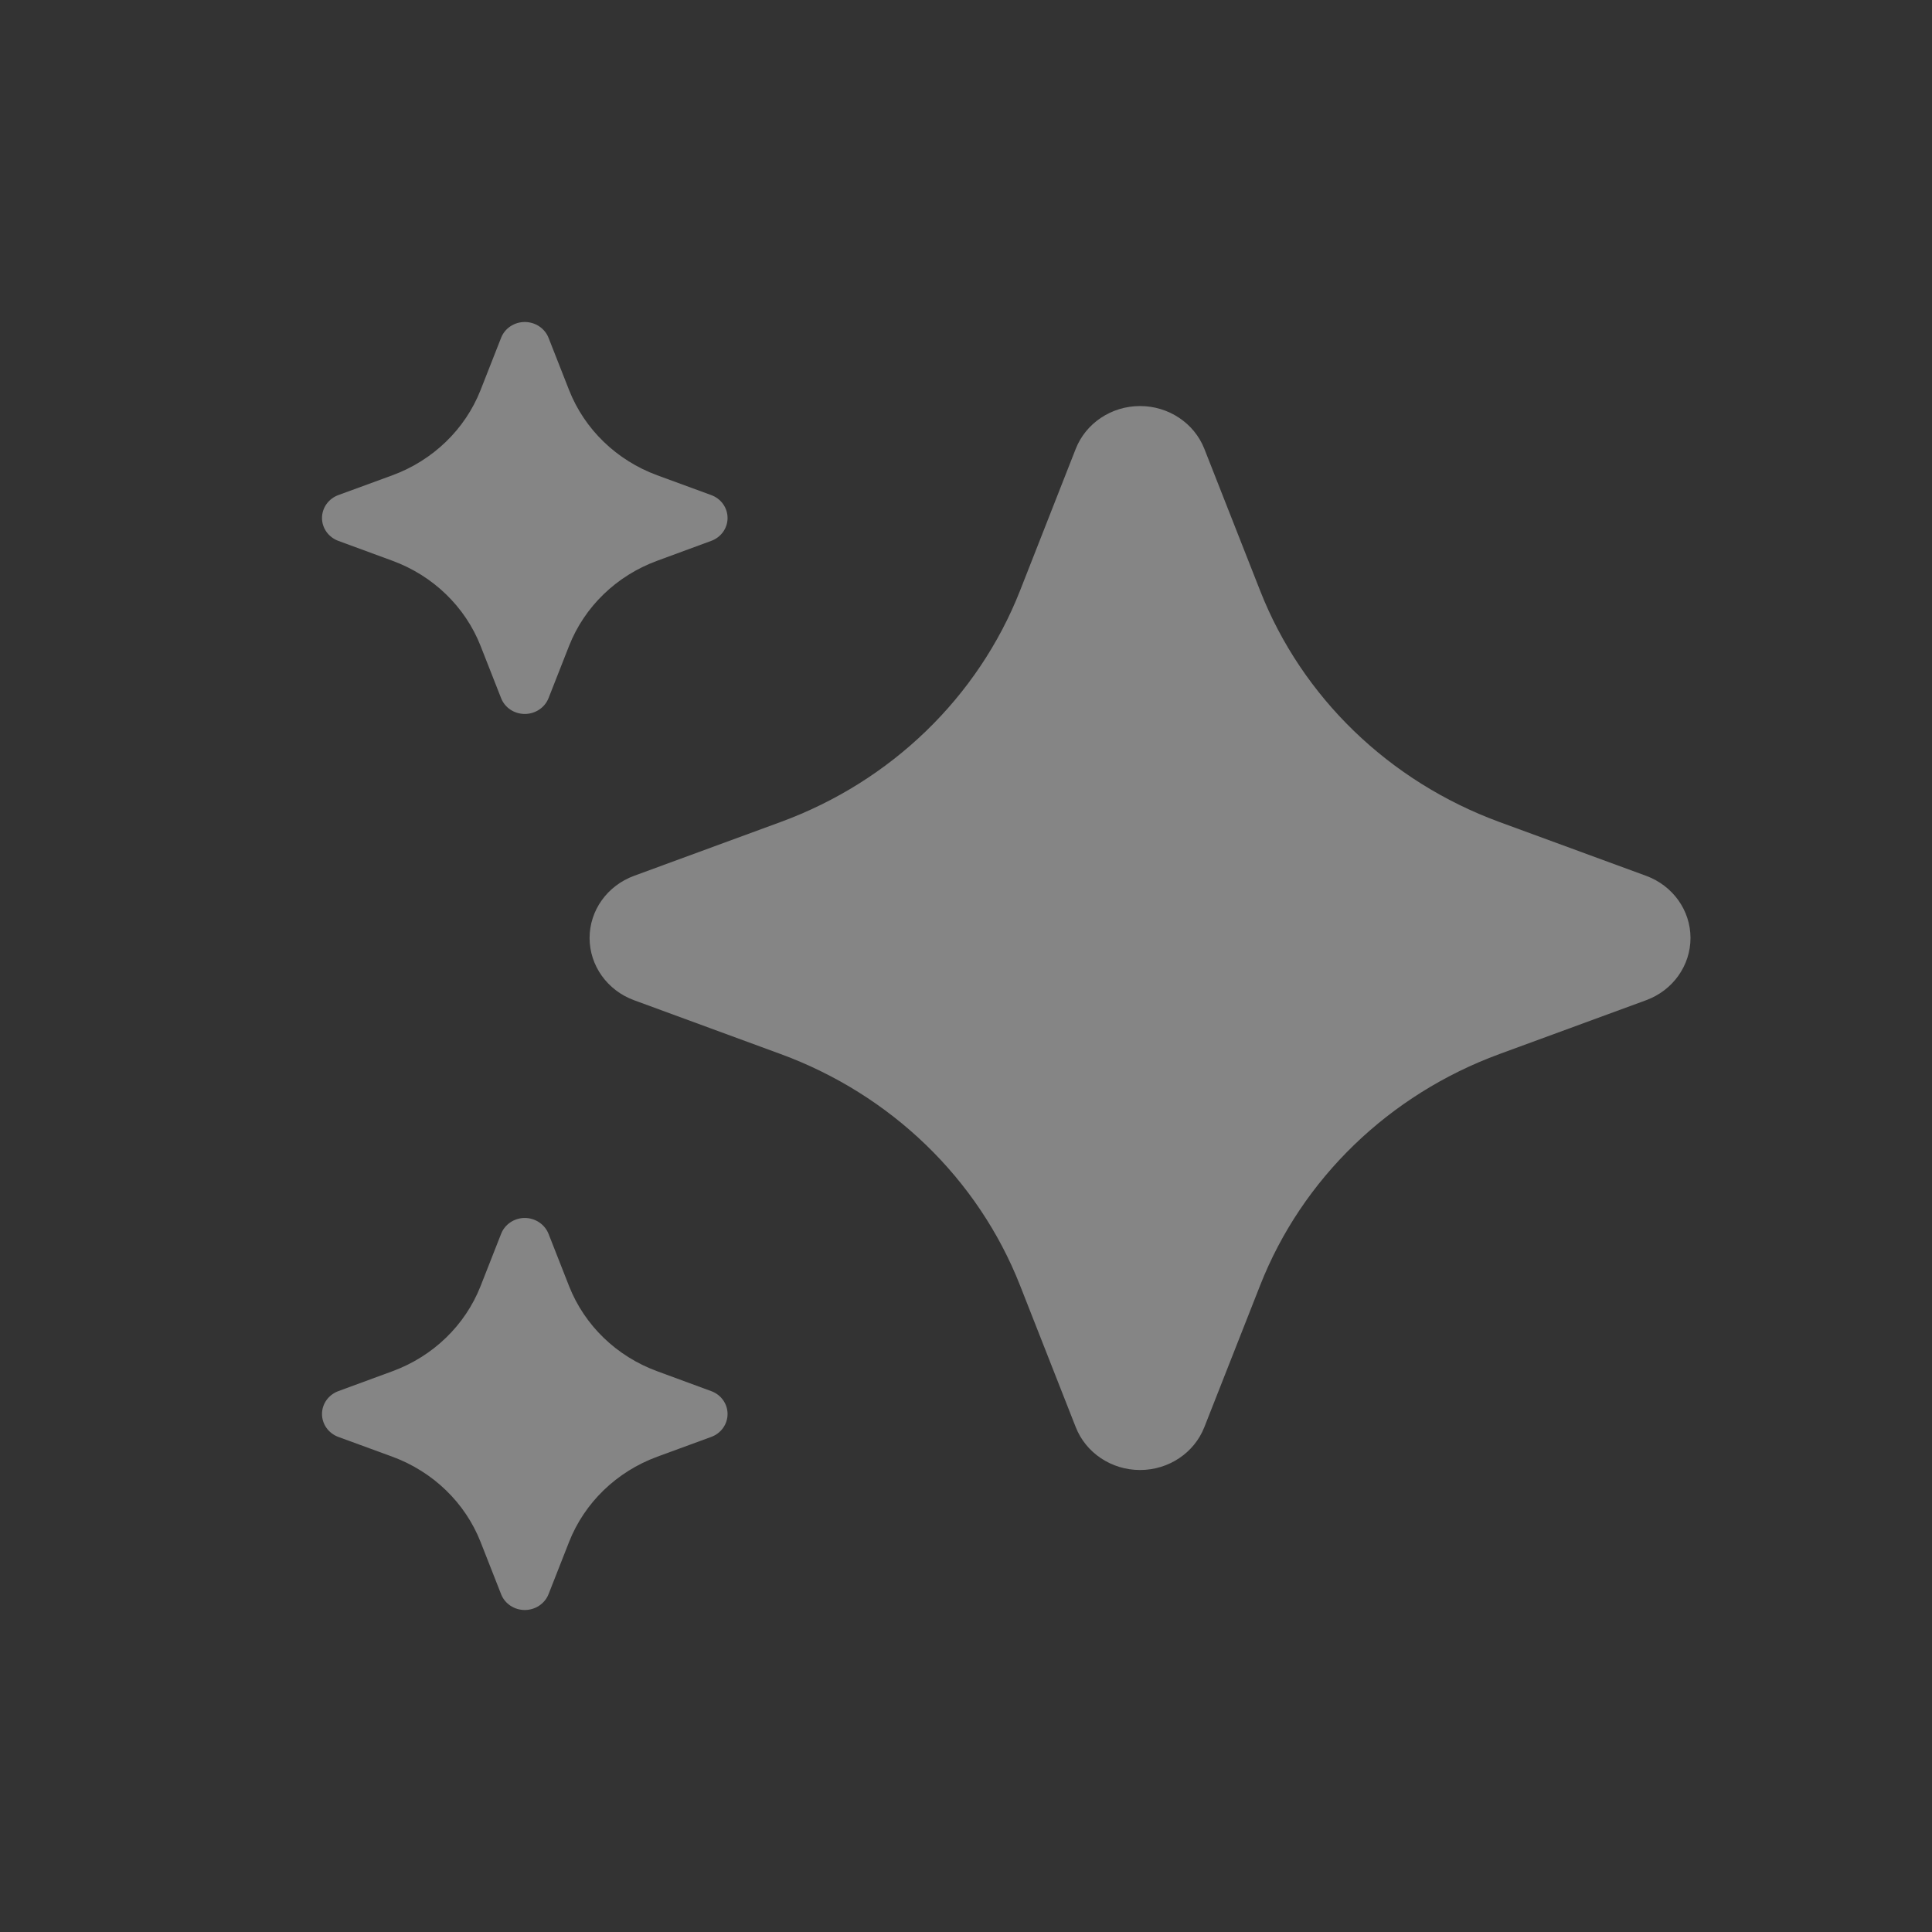 <svg width="24" height="24" viewBox="0 0 24 24" fill="none"
     xmlns="http://www.w3.org/2000/svg">
    <rect x="0" y="0" width="24" height="24" fill="#333333" stroke="none"/>
    <path fill-rule="evenodd" clip-rule="evenodd"
          d="M4.203 6.719L4.875 6.966C5.379 7.151 5.778 7.536 5.97 8.024L6.225 8.673C6.271 8.791 6.388 8.869 6.519 8.869C6.65 8.869 6.767 8.791 6.814 8.673L7.069 8.024C7.261 7.536 7.659 7.151 8.164 6.966L8.835 6.719C8.958 6.674 9.038 6.561 9.038 6.435C9.038 6.308 8.958 6.195 8.835 6.15L8.164 5.904C7.659 5.718 7.261 5.333 7.069 4.845L6.814 4.196C6.767 4.078 6.65 4 6.519 4C6.388 4 6.271 4.078 6.225 4.196L5.97 4.845C5.778 5.333 5.379 5.718 4.875 5.904L4.203 6.15C4.081 6.195 4 6.308 4 6.435C4 6.561 4.081 6.674 4.203 6.719ZM4.203 17.85L4.875 18.096C5.379 18.282 5.778 18.667 5.97 19.155L6.225 19.804C6.271 19.922 6.388 20 6.519 20C6.65 20 6.767 19.922 6.814 19.804L7.069 19.155C7.261 18.667 7.659 18.282 8.164 18.096L8.835 17.85C8.958 17.805 9.038 17.692 9.038 17.565C9.038 17.439 8.958 17.326 8.835 17.281L8.164 17.034C7.659 16.849 7.261 16.464 7.069 15.976L6.814 15.327C6.767 15.209 6.65 15.13 6.519 15.13C6.388 15.13 6.271 15.209 6.225 15.327L5.97 15.976C5.778 16.464 5.379 16.849 4.875 17.034L4.203 17.281C4.081 17.326 4 17.439 4 17.565C4 17.692 4.081 17.805 4.203 17.85ZM9.698 13.094L7.876 12.425C7.544 12.303 7.324 11.995 7.324 11.652C7.324 11.309 7.544 11.002 7.876 10.88L9.698 10.211C11.068 9.708 12.15 8.662 12.671 7.338L13.363 5.576C13.489 5.256 13.807 5.044 14.162 5.044C14.517 5.044 14.835 5.256 14.961 5.576L15.654 7.338C16.174 8.662 17.256 9.708 18.626 10.211L20.449 10.88C20.781 11.002 21 11.309 21 11.652C21 11.995 20.781 12.303 20.449 12.425L18.626 13.094C17.256 13.597 16.174 14.643 15.654 15.967L14.961 17.728C14.835 18.049 14.517 18.261 14.162 18.261C13.807 18.261 13.489 18.049 13.363 17.728L12.671 15.967C12.15 14.643 11.068 13.597 9.698 13.094Z"
          fill="white" fill-opacity="0.4"/>
</svg>
